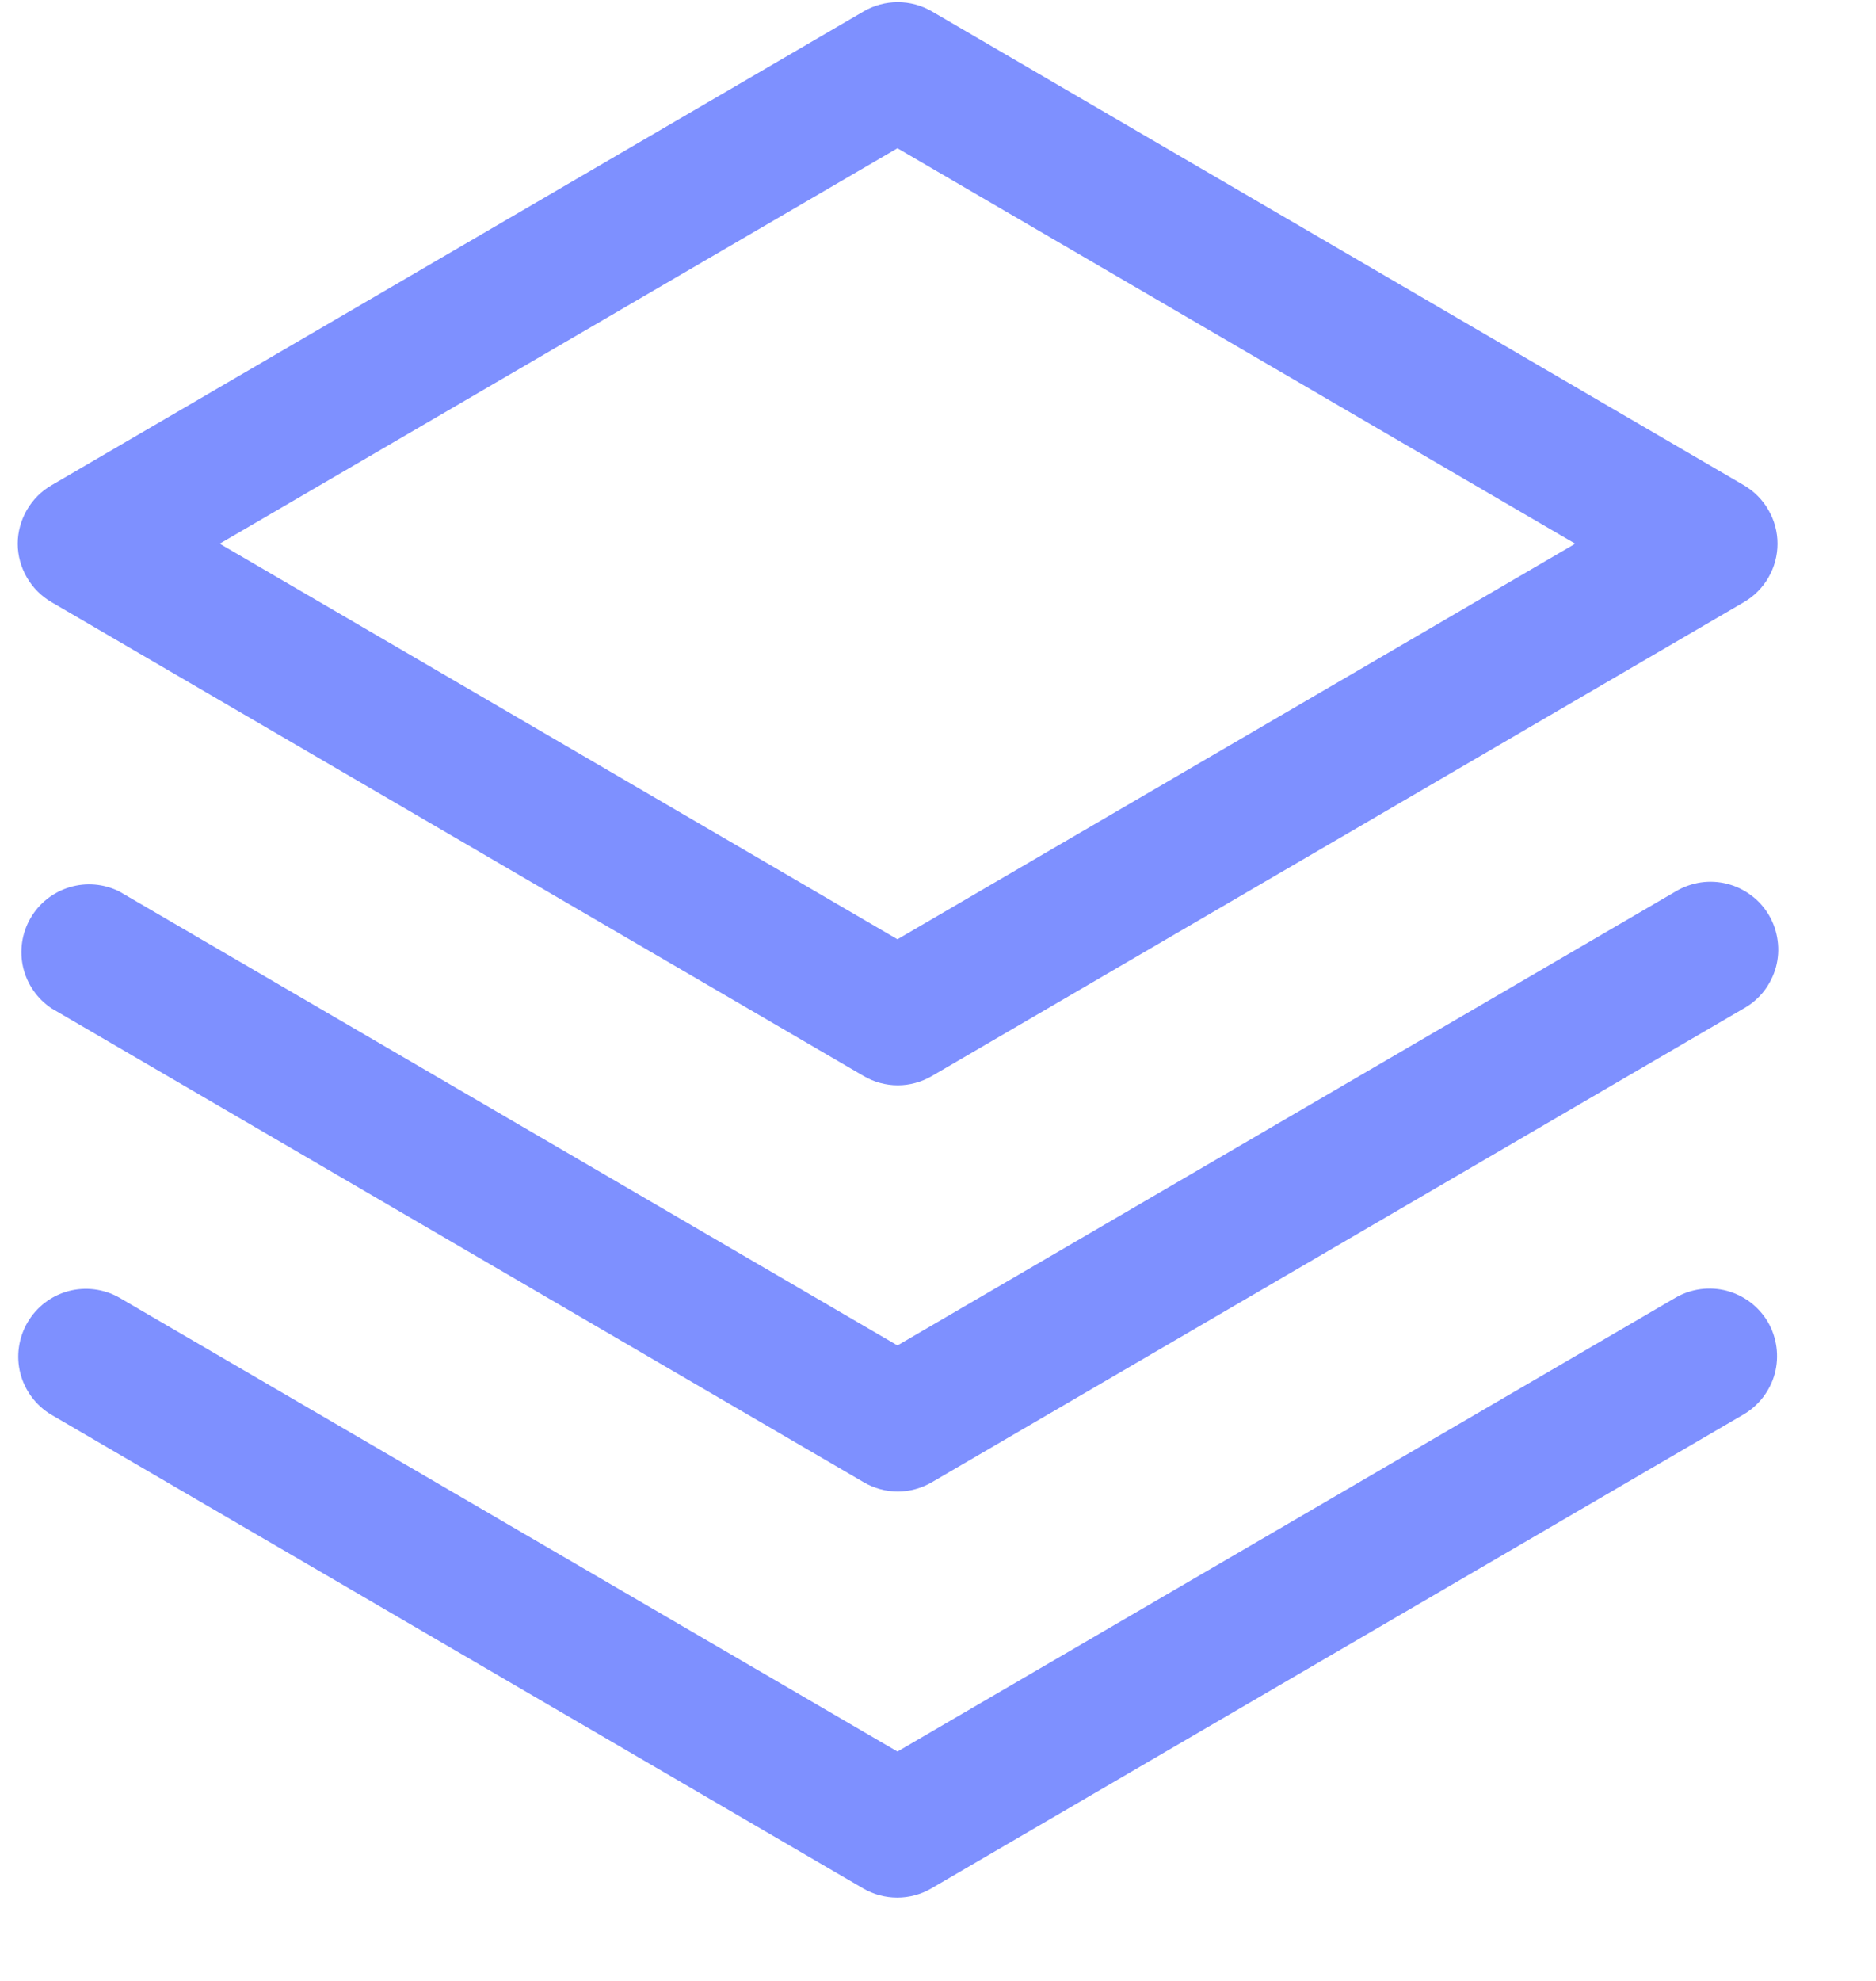 <svg width="18" height="19" viewBox="0 0 18 19" fill="none" xmlns="http://www.w3.org/2000/svg">
<path d="M16.964 12.682C17.049 12.831 17.073 13.008 17.029 13.174C16.984 13.34 16.876 13.481 16.727 13.568L8.936 18.113C8.837 18.171 8.724 18.201 8.609 18.201C8.494 18.201 8.381 18.171 8.282 18.113L0.49 13.568C0.344 13.48 0.238 13.338 0.195 13.172C0.153 13.007 0.178 12.832 0.264 12.684C0.35 12.537 0.49 12.429 0.655 12.384C0.82 12.34 0.996 12.362 1.144 12.446L8.611 16.8L16.078 12.446C16.227 12.36 16.404 12.337 16.57 12.381C16.736 12.426 16.877 12.534 16.964 12.682ZM16.078 8.55L8.611 12.905L1.144 8.55C0.996 8.477 0.826 8.462 0.668 8.51C0.51 8.557 0.376 8.663 0.293 8.806C0.21 8.949 0.185 9.118 0.222 9.279C0.26 9.44 0.357 9.58 0.495 9.672L8.287 14.217C8.386 14.275 8.499 14.306 8.614 14.306C8.729 14.306 8.841 14.275 8.941 14.217L16.732 9.672C16.807 9.63 16.873 9.573 16.926 9.505C16.978 9.437 17.017 9.359 17.04 9.276C17.062 9.193 17.068 9.107 17.056 9.021C17.045 8.936 17.017 8.854 16.974 8.78C16.93 8.705 16.873 8.64 16.804 8.589C16.735 8.537 16.657 8.499 16.574 8.478C16.491 8.456 16.404 8.452 16.319 8.464C16.234 8.477 16.152 8.506 16.078 8.55ZM0.17 5.215C0.17 5.102 0.201 4.99 0.258 4.891C0.315 4.793 0.396 4.711 0.495 4.654L8.287 0.109C8.386 0.051 8.499 0.021 8.614 0.021C8.729 0.021 8.841 0.051 8.941 0.109L16.732 4.654C16.83 4.712 16.912 4.793 16.968 4.892C17.025 4.99 17.055 5.102 17.055 5.215C17.055 5.329 17.025 5.44 16.968 5.539C16.912 5.637 16.83 5.719 16.732 5.776L8.941 10.321C8.841 10.379 8.729 10.41 8.614 10.41C8.499 10.41 8.386 10.379 8.287 10.321L0.495 5.776C0.396 5.719 0.315 5.637 0.258 5.539C0.201 5.441 0.17 5.329 0.17 5.215ZM2.108 5.215L8.611 9.009L15.114 5.215L8.611 1.422L2.108 5.215Z" fill="#7E90FF"/>
</svg>

